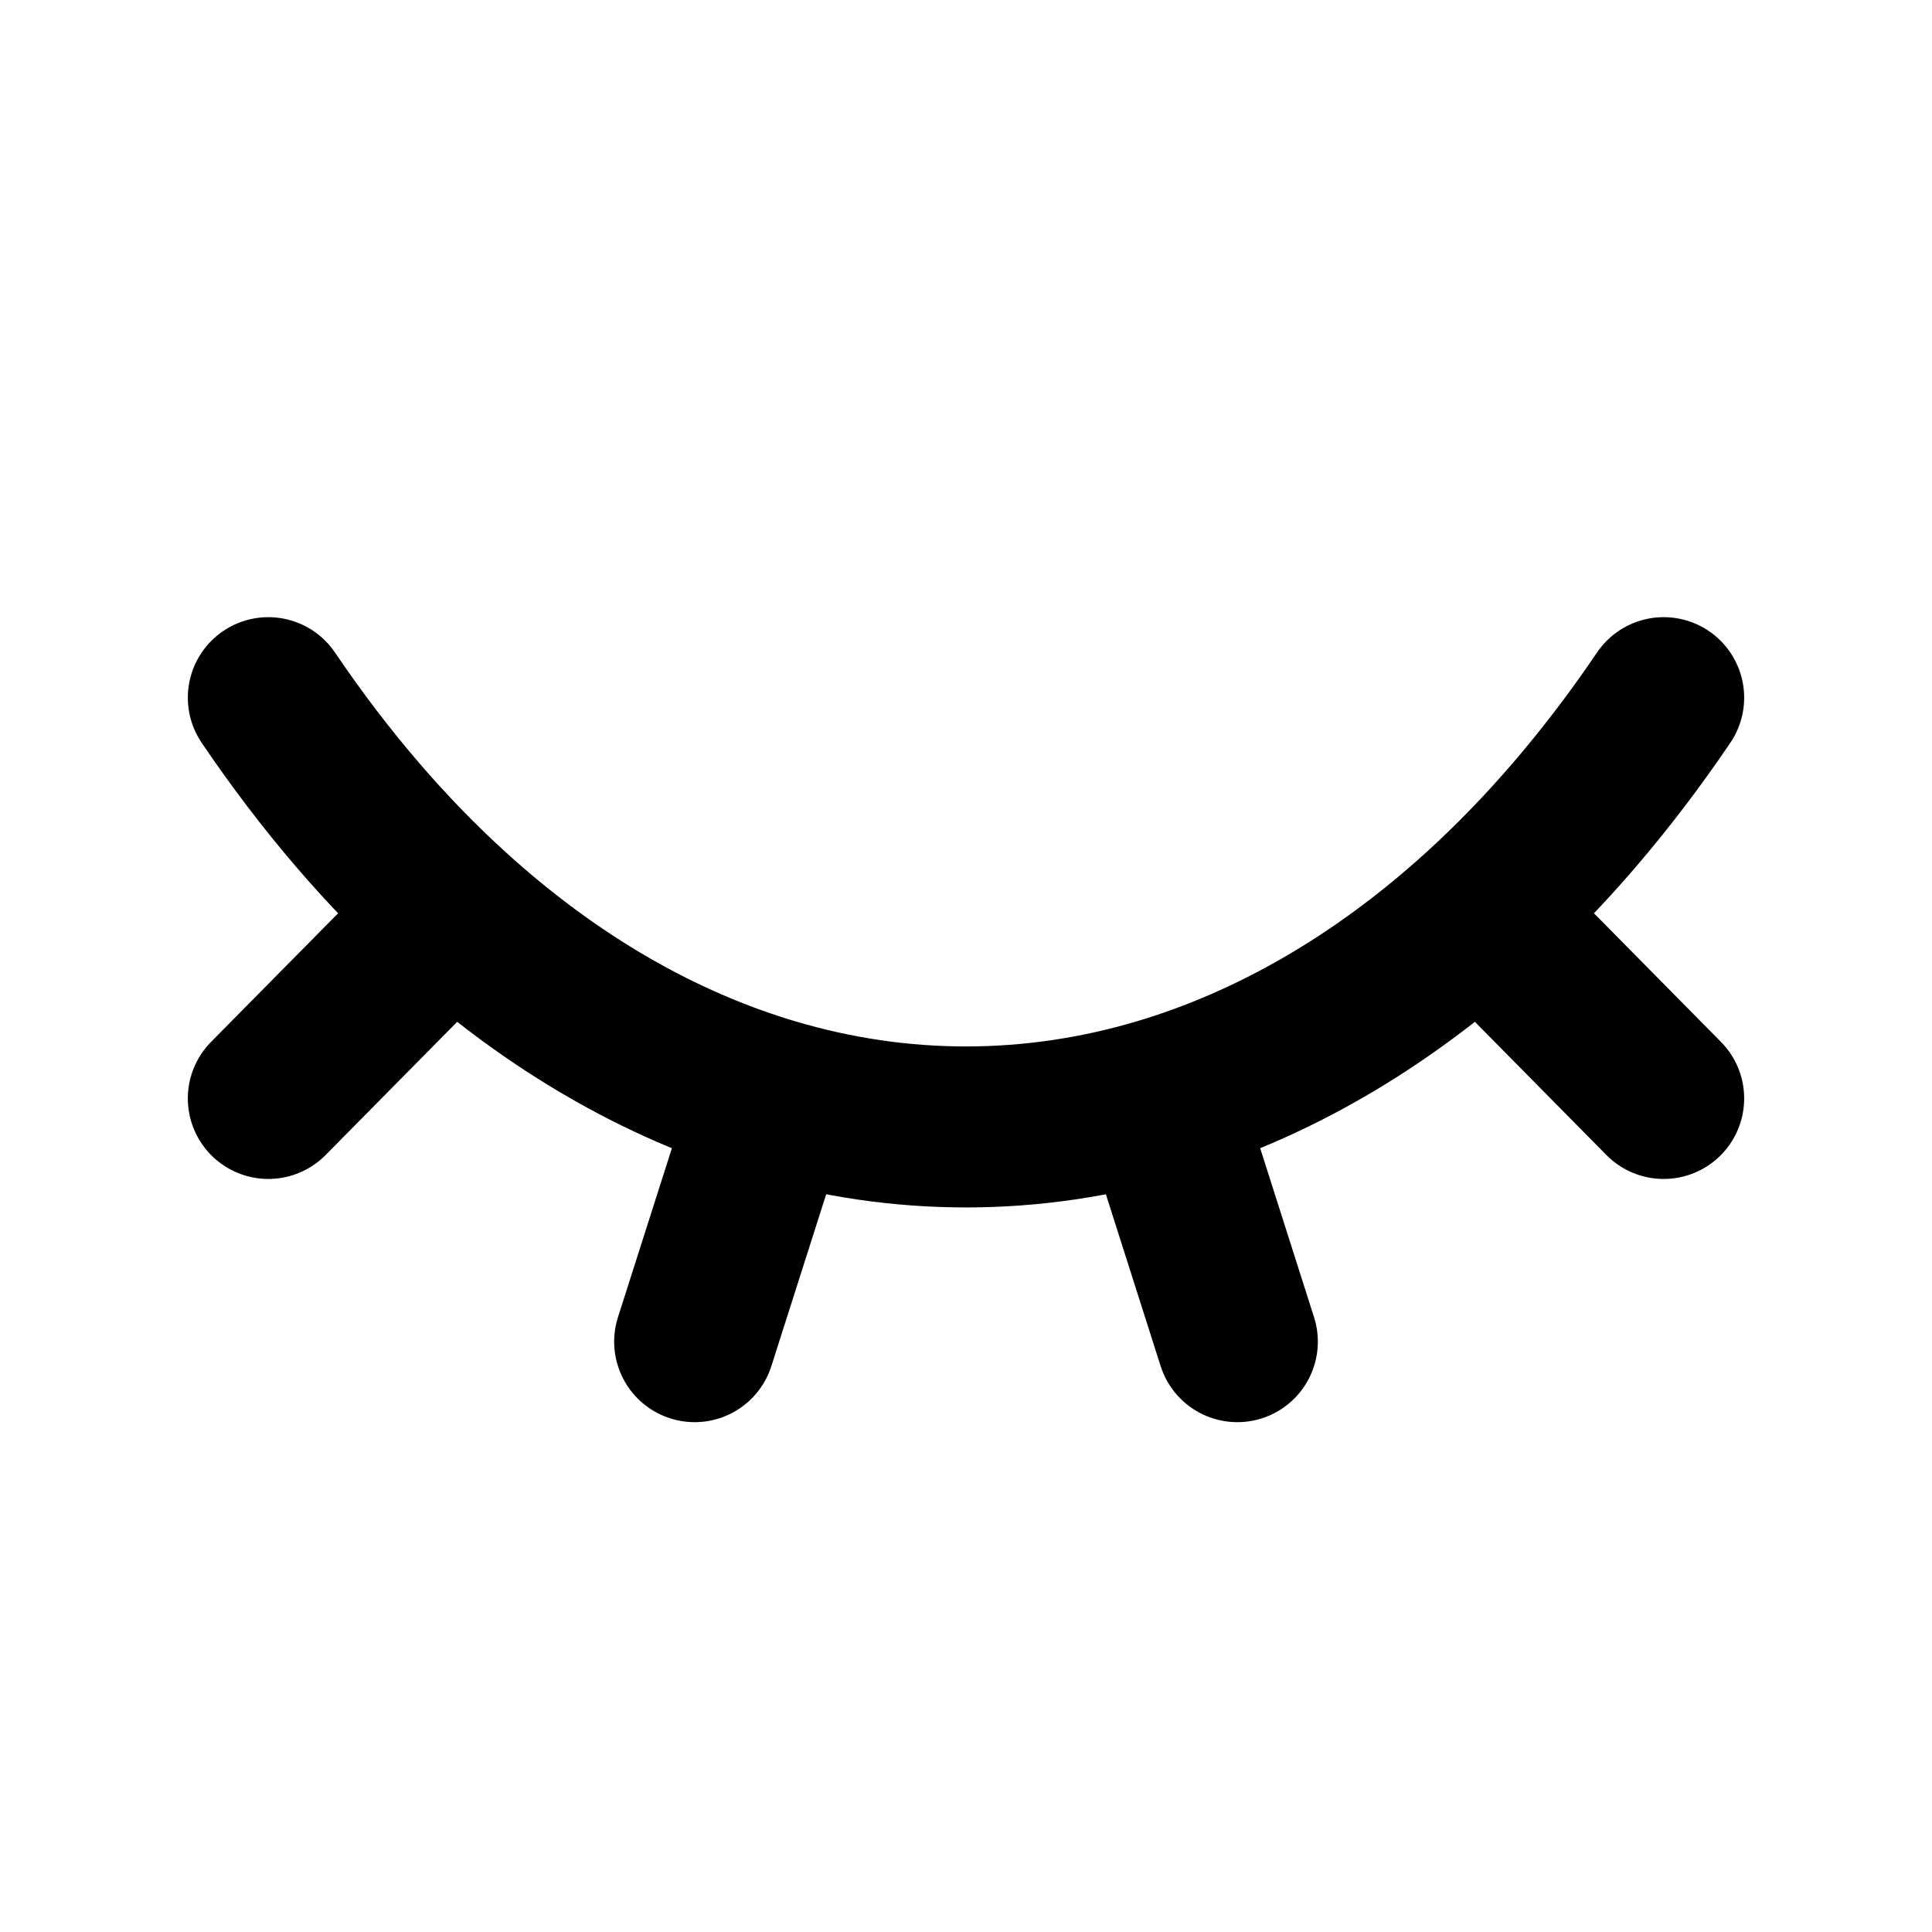 <svg width="18" height="18" viewBox="0 0 18 18" fill="none" xmlns="http://www.w3.org/2000/svg">
<path d="M2.5 6.5C3.029 7.281 3.604 7.948 4.213 8.5M15.5 6.5C14.971 7.281 14.396 7.948 13.788 8.5M13.788 8.5L15.5 10.234M13.788 8.5C12.855 9.347 11.844 9.925 10.806 10.234M4.213 8.5L2.5 10.234M4.213 8.5C5.146 9.347 6.156 9.925 7.195 10.234M10.806 10.234L11.528 12.5M10.806 10.234C9.614 10.588 8.386 10.588 7.195 10.234M7.195 10.234L6.472 12.5" stroke="black" stroke-width="1.5" stroke-linecap="round" stroke-linejoin="round"/>
</svg>

